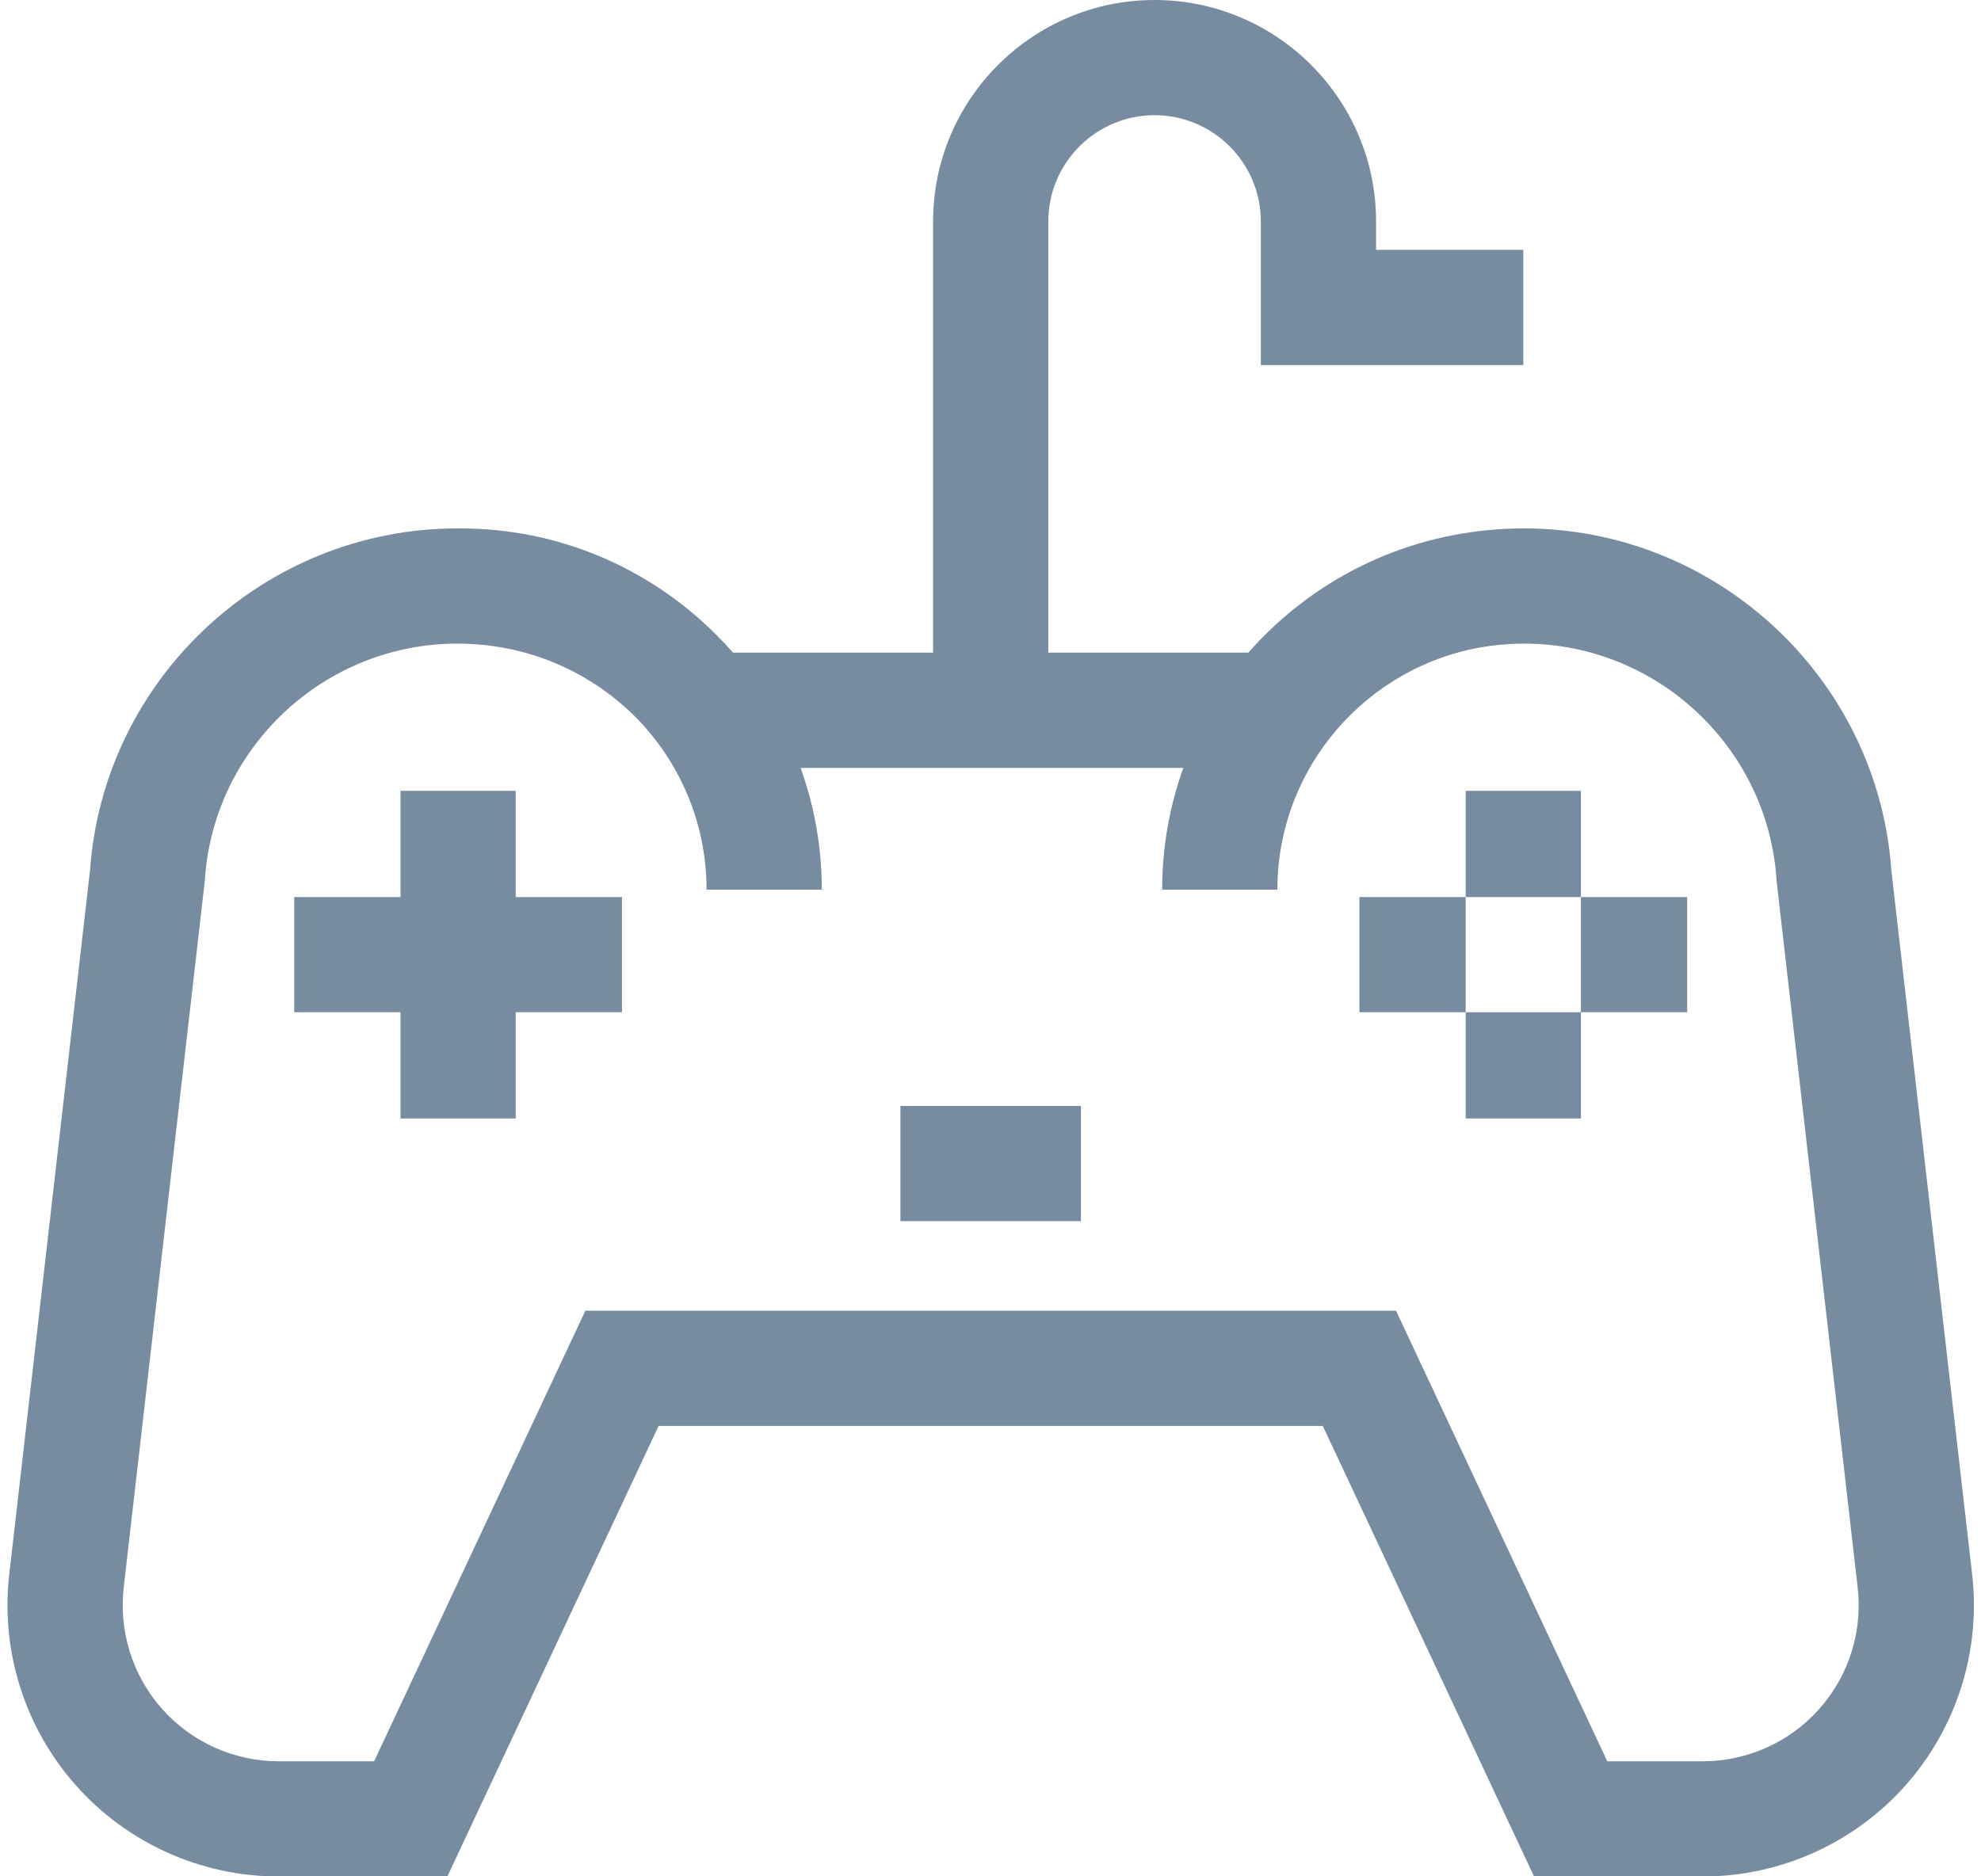 <?xml version="1.0" encoding="UTF-8"?><svg xmlns="http://www.w3.org/2000/svg" xmlns:xlink="http://www.w3.org/1999/xlink" fill="#000000" height="477.2" preserveAspectRatio="xMidYMid meet" version="1" viewBox="-1.9 0.0 503.7 477.2" width="503.7" zoomAndPan="magnify"><g fill="#778ca1" id="change1_1"><path d="M 499.512 400.07 L 479.016 221.434 C 475.605 172.59 434.652 134.383 385.617 134.383 C 385.57 134.383 385.523 134.387 385.477 134.387 L 385.477 134.383 C 383.824 134.383 382.18 134.43 380.547 134.516 C 380.543 134.516 380.539 134.516 380.535 134.516 C 379.758 134.559 378.977 134.609 378.203 134.672 C 377.75 134.707 377.297 134.75 376.844 134.793 C 376.559 134.82 376.27 134.844 375.98 134.871 C 352.535 137.238 331.152 148.219 315.496 165.984 L 264.648 165.984 L 264.648 56.316 C 264.648 41.422 276.77 29.297 291.668 29.297 C 306.566 29.297 318.688 41.418 318.688 56.316 L 318.688 92.836 L 385.422 92.836 L 385.422 63.539 L 347.984 63.539 L 347.984 56.316 C 347.984 25.262 322.719 0 291.668 0 C 260.617 0 235.352 25.266 235.352 56.316 L 235.352 165.984 L 184.504 165.984 C 183.203 164.512 181.859 163.09 180.484 161.711 C 180.156 161.379 179.82 161.047 179.488 160.719 C 179.398 160.633 179.309 160.543 179.219 160.453 C 162.652 144.332 140.055 134.387 115.172 134.387 L 115.172 134.395 C 114.906 134.395 114.645 134.387 114.379 134.387 C 65.348 134.387 24.395 172.59 20.98 221.438 L 0.492 400.039 C -1.859 419.605 4.293 439.285 17.371 454.027 C 30.449 468.773 49.254 477.23 68.965 477.23 L 111.844 477.23 L 165.559 362.645 L 334.441 362.645 L 388.156 477.23 L 431.039 477.23 C 450.746 477.23 469.551 468.773 482.633 454.031 C 495.699 439.293 501.852 419.629 499.512 400.07 Z M 460.707 434.586 C 453.188 443.066 442.371 447.93 431.035 447.93 L 406.777 447.93 L 353.062 333.344 L 146.934 333.344 L 93.223 447.93 L 68.965 447.93 C 57.629 447.93 46.812 443.066 39.289 434.586 C 31.766 426.105 28.227 414.789 29.59 403.453 L 50.129 224.438 L 50.191 223.73 C 52.41 190.059 80.605 163.684 114.383 163.684 C 132.121 163.684 148.602 170.777 160.684 183.379 C 160.832 183.535 160.984 183.688 161.133 183.848 C 161.465 184.203 161.781 184.574 162.109 184.938 C 171.836 195.973 177.754 210.438 177.754 226.266 L 207.055 226.266 C 207.055 215.398 205.152 204.969 201.672 195.281 L 298.98 195.281 C 295.5 204.969 293.598 215.398 293.598 226.266 L 322.895 226.266 C 322.895 195.164 345.707 169.297 375.473 164.492 C 375.941 164.422 376.41 164.352 376.883 164.289 C 377.441 164.211 378 164.137 378.562 164.074 C 379.426 163.98 380.293 163.906 381.164 163.848 C 381.43 163.828 381.688 163.805 381.953 163.785 C 383.168 163.719 384.391 163.684 385.617 163.684 C 419.391 163.684 447.59 190.059 449.809 223.73 L 449.828 224.086 L 470.41 403.457 L 470.418 403.535 C 471.77 414.789 468.23 426.109 460.707 434.586" fill="inherit"/><path d="M 227.047 281.262 L 272.945 281.262 L 272.945 310.559 L 227.047 310.559 L 227.047 281.262" fill="inherit"/><path d="M 129.227 228.137 L 129.227 201.117 L 99.93 201.117 L 99.93 228.137 L 72.91 228.137 L 72.91 257.434 L 99.93 257.434 L 99.93 284.453 L 129.227 284.453 L 129.227 257.434 L 156.246 257.434 L 156.246 228.137 L 129.227 228.137" fill="inherit"/><path d="M 370.773 201.121 L 400.07 201.121 L 400.07 228.141 L 370.773 228.141 L 370.773 201.121" fill="inherit"/><path d="M 370.773 257.434 L 400.07 257.434 L 400.07 284.453 L 370.773 284.453 L 370.773 257.434" fill="inherit"/><path d="M 343.754 228.137 L 370.773 228.137 L 370.773 257.434 L 343.754 257.434 L 343.754 228.137" fill="inherit"/><path d="M 400.07 228.137 L 427.09 228.137 L 427.09 257.434 L 400.07 257.434 L 400.07 228.137" fill="inherit"/></g></svg>